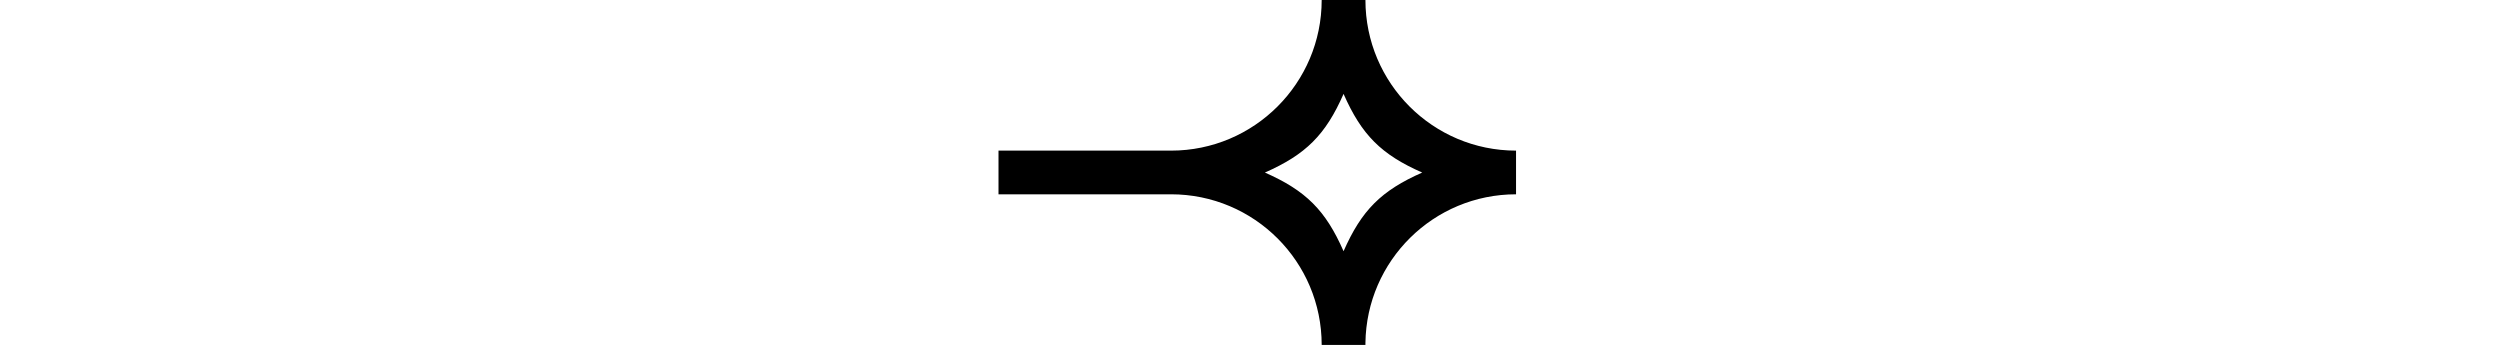 <svg width="167" height="24" viewBox="0 0 35 25" fill="none" xmlns="http://www.w3.org/2000/svg">
<path fill-rule="evenodd" clip-rule="evenodd" d="M25.532 0C25.532 5.79 30.227 10.48 36.012 10.481V13.52C30.27 13.52 25.604 18.138 25.532 23.866V24H22.488C22.488 18.21 17.797 13.52 12.007 13.52H0V10.481H12.007C17.792 10.481 22.488 5.785 22.488 0H25.532ZM24.01 6.534C22.757 9.386 21.388 10.749 18.537 12.007C21.388 13.265 22.757 14.628 24.01 17.48C25.267 14.628 26.631 13.265 29.483 12.007C26.631 10.754 25.267 9.386 24.01 6.534Z" fill="black"></path>
</svg>
